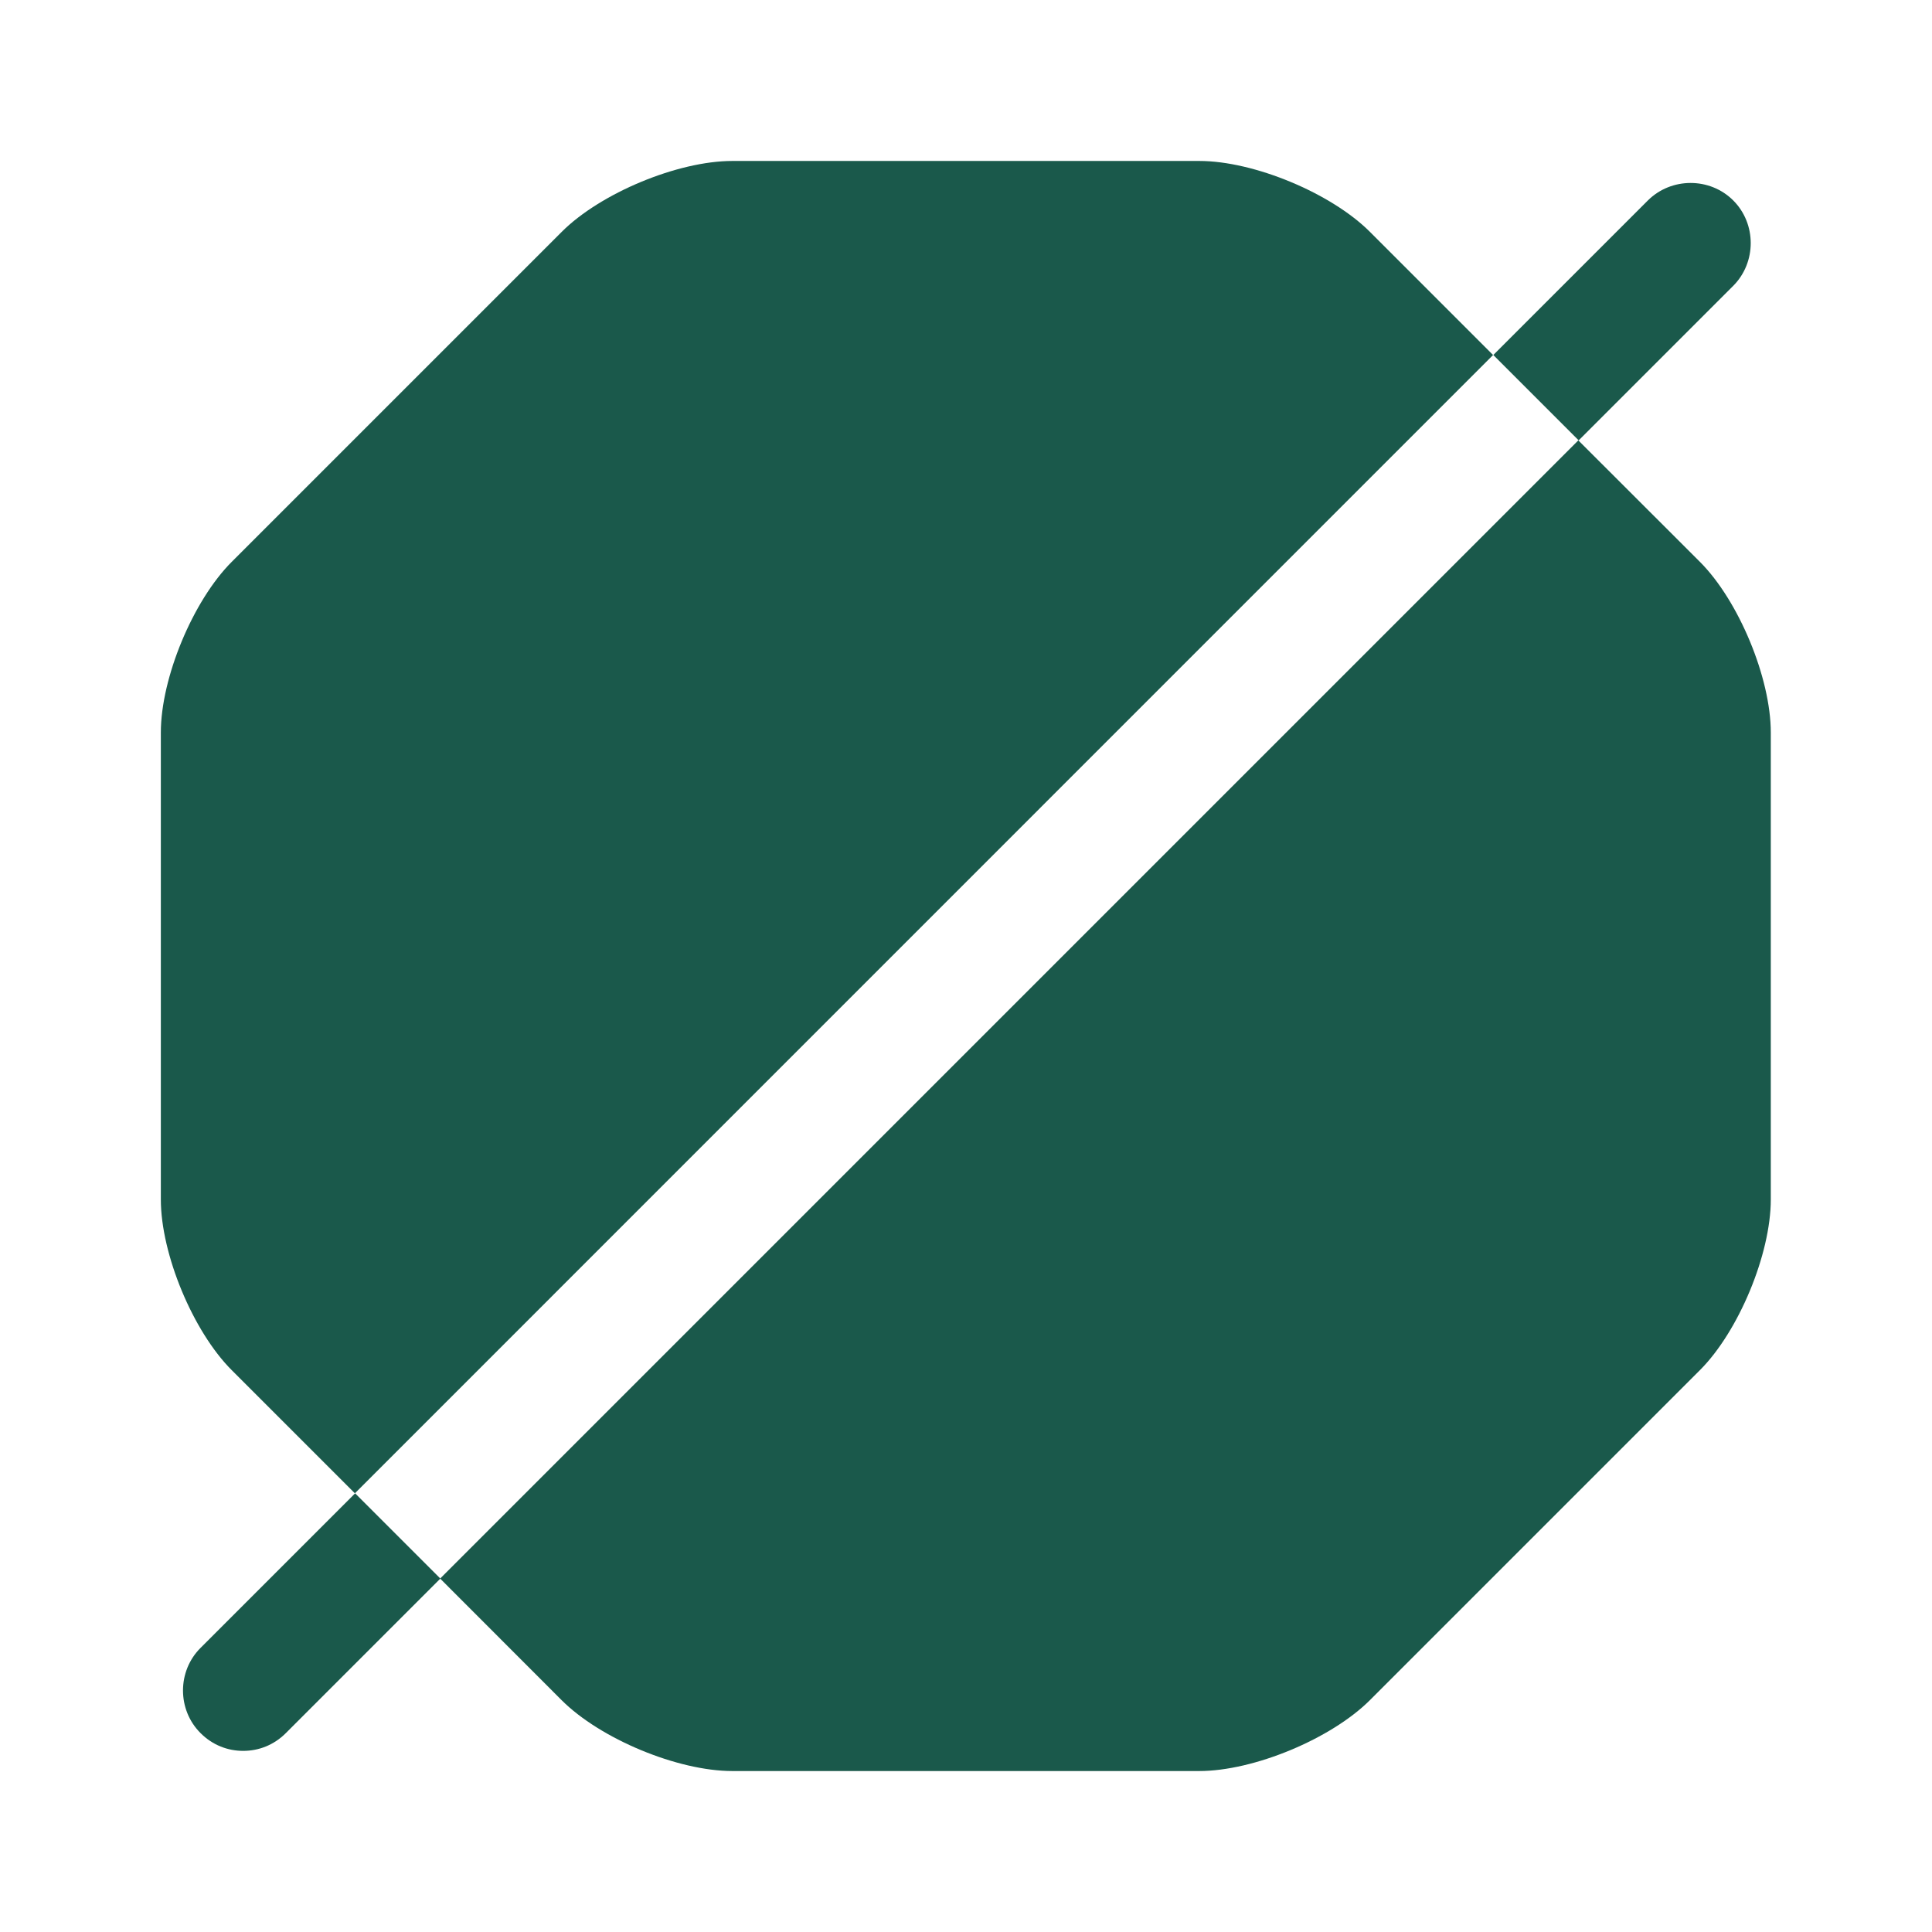 <?xml version="1.0" encoding="UTF-8"?> <svg xmlns="http://www.w3.org/2000/svg" width="16" height="16" viewBox="0 0 16 16" fill="none"><path d="M11.345 1.92C11.025 1.6 10.385 1.333 9.932 1.333H6.065C5.612 1.333 4.972 1.6 4.652 1.92L1.919 4.653C1.599 4.973 1.332 5.613 1.332 6.067V9.933C1.332 10.387 1.599 11.027 1.919 11.347L2.939 12.367L12.365 2.94L11.345 1.92Z" fill="#1A594B"></path><path d="M14.078 4.653L13.071 3.647L3.645 13.073L4.651 14.08C4.971 14.4 5.611 14.667 6.065 14.667H9.931C10.384 14.667 11.024 14.4 11.345 14.08L14.078 11.347C14.398 11.027 14.665 10.387 14.665 9.933V6.067C14.665 5.613 14.398 4.973 14.078 4.653Z" fill="#1A594B"></path><path d="M1.661 13.647C1.467 13.84 1.467 14.16 1.661 14.353C1.761 14.453 1.887 14.5 2.014 14.5C2.141 14.5 2.267 14.453 2.367 14.353L3.647 13.073L2.941 12.367L1.661 13.647Z" fill="#1A594B"></path><path d="M14.354 2.367C14.547 2.173 14.547 1.853 14.354 1.66C14.161 1.467 13.841 1.467 13.647 1.66L12.367 2.94L13.074 3.647L14.354 2.367Z" fill="#1A594B"></path></svg> 